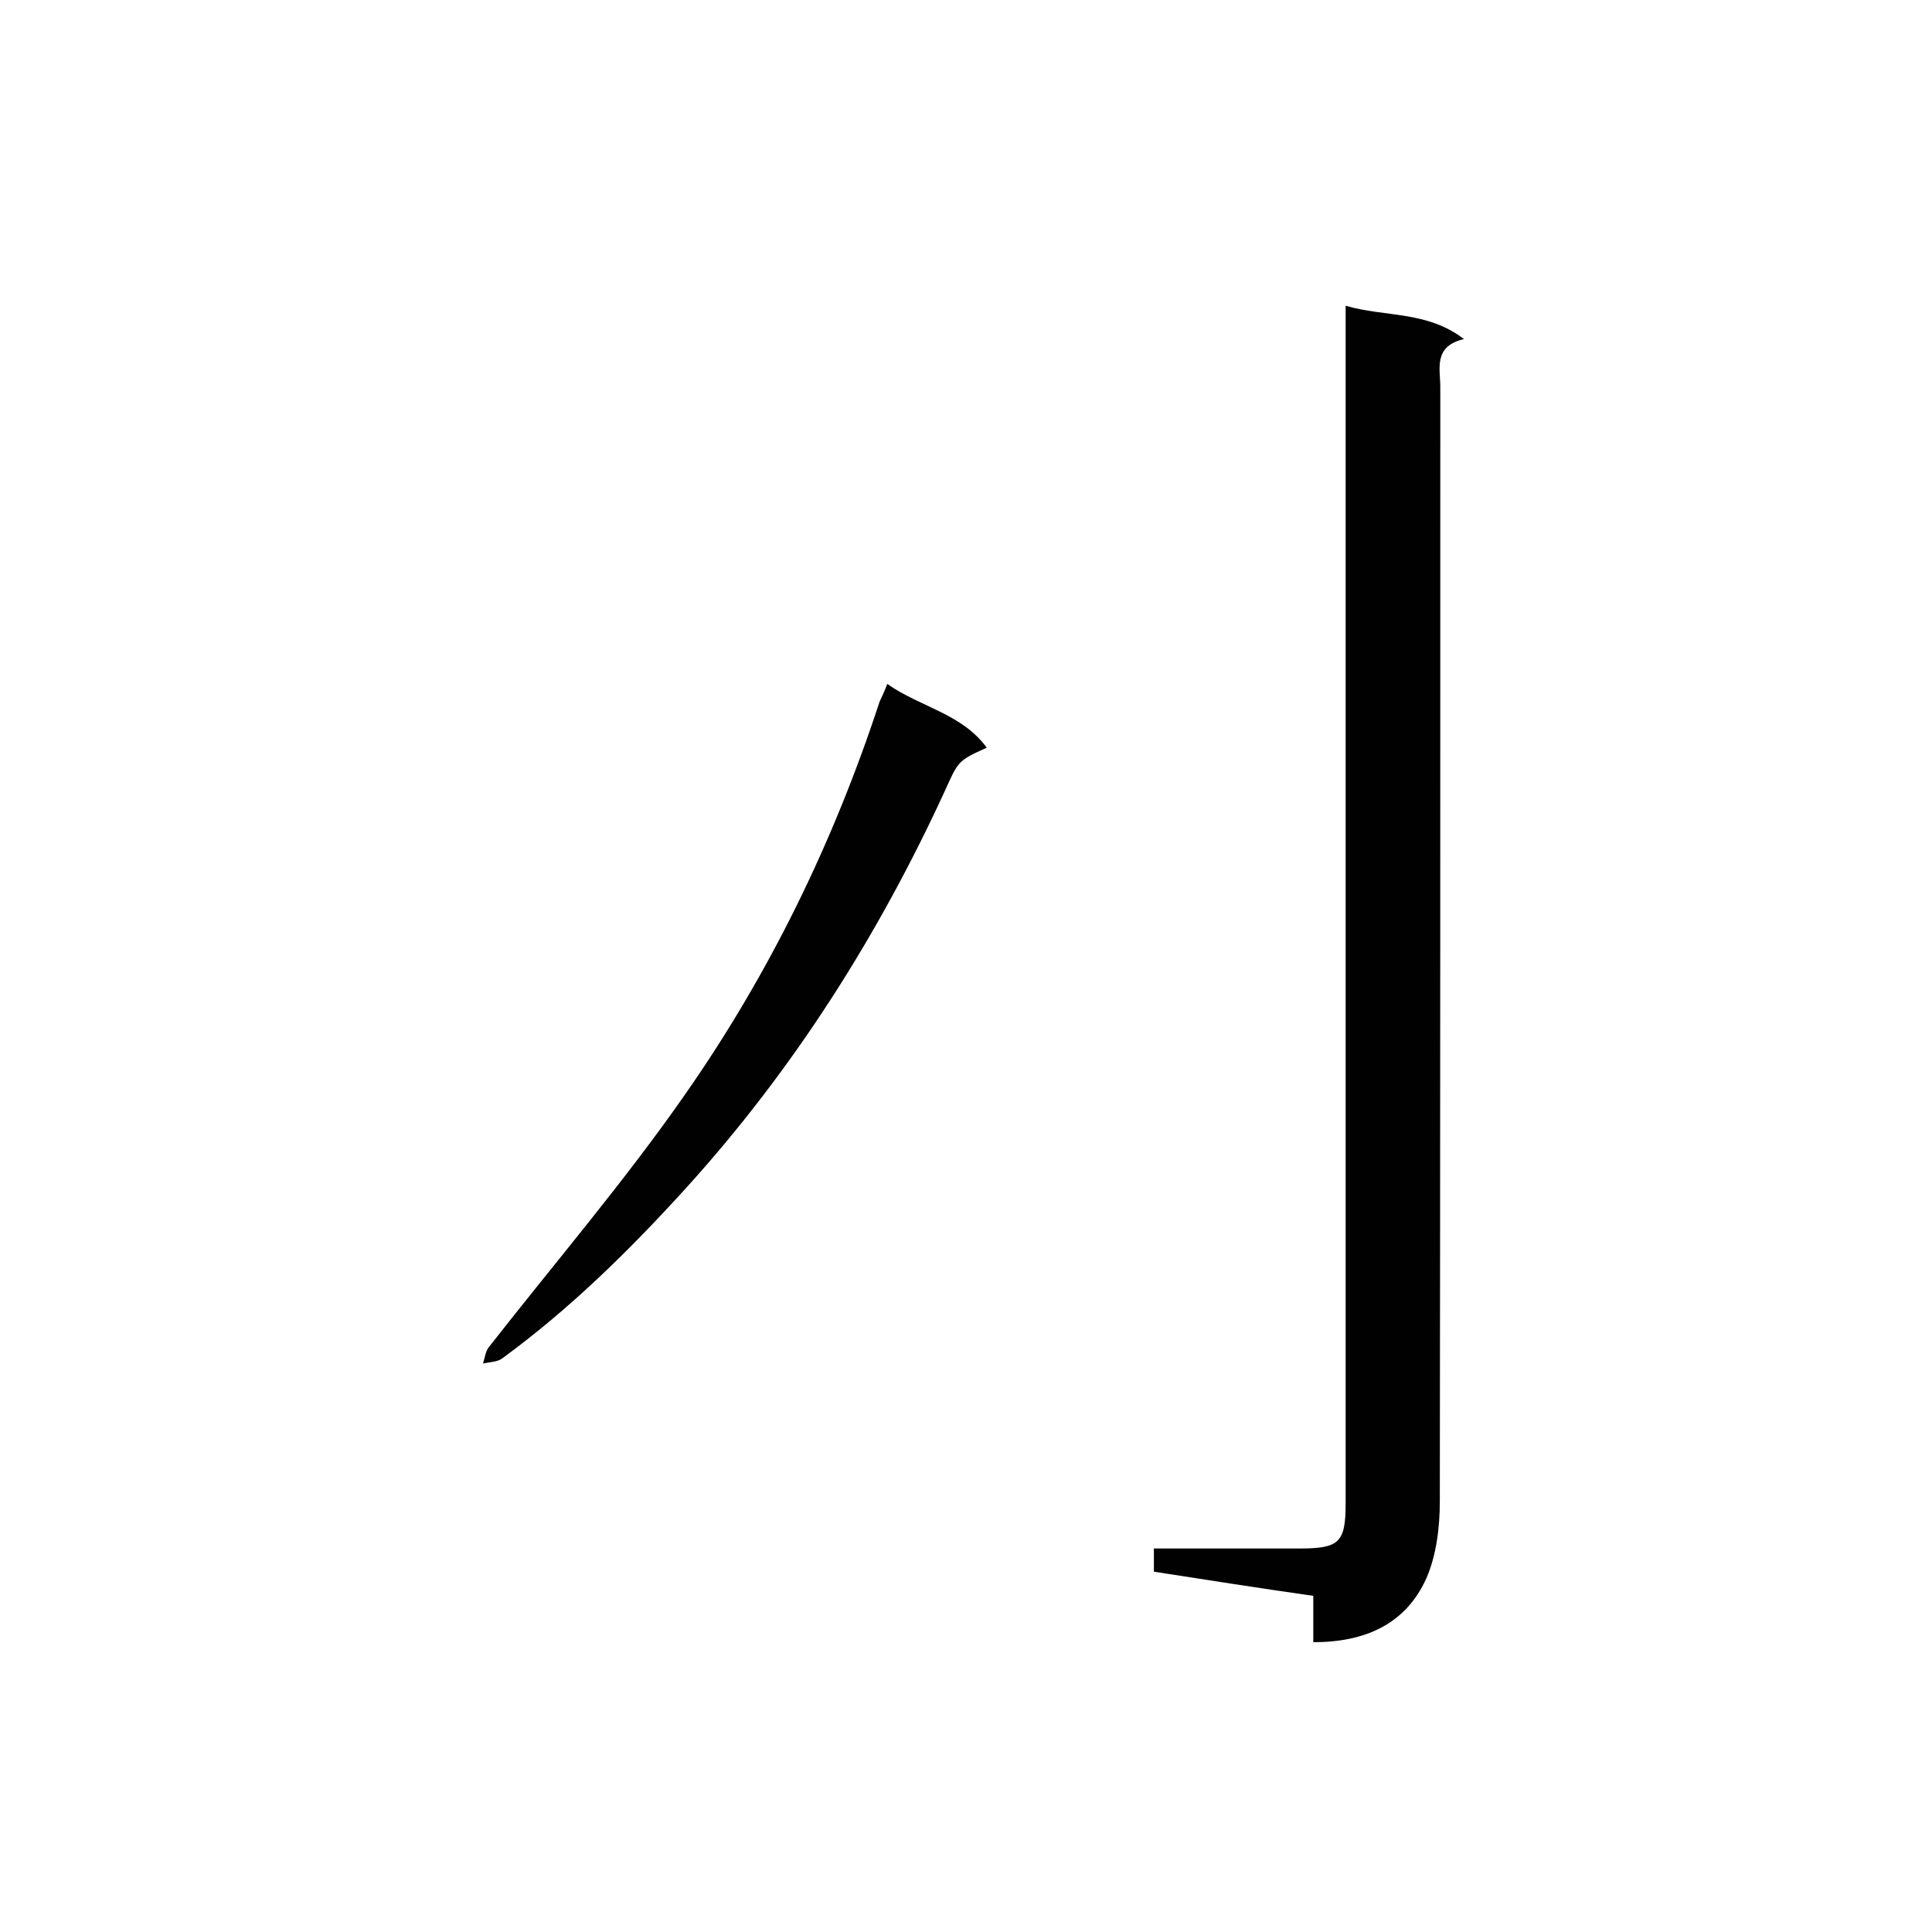 <svg enable-background="new 0 0 400 400" viewBox="0 0 400 400" xmlns="http://www.w3.org/2000/svg"><path d="m238.9 325.4c0-1.8 0-2.9 0-4.8h5 25.1c8.3 0 9.6-1.2 9.6-9.4 0-32.7 0-65.4 0-98 0-48.2 0-96.5 0-144.7 0-1.5 0-3.1 0-5.2 8.2 2.4 16.8 1 24.5 6.9-6.4 1.5-4.9 6.1-4.9 10 0 76.9 0 153.7-.1 230.6 0 5.4-.7 11.2-2.8 16-4.3 9.5-12.7 13.2-23.4 13.2 0-3.1 0-6.2 0-9.6-11.3-1.6-22-3.3-33-5z" fill="#010101"/><path d="m183.7 141.6c6.8 4.8 15.4 6.1 20.6 13.2-6 2.7-5.9 2.8-8.7 9-13.8 30-31.3 57.6-53.5 82.1-11.7 12.9-24.1 25.1-38.2 35.4-1 .7-2.6.7-3.9 1 .4-1.2.5-2.6 1.3-3.5 13.6-17.4 28-34.2 40.6-52.3 17.4-24.9 30.7-52.2 40.2-81.2.5-1.1 1-2.1 1.6-3.7z" fill="#010101"/></svg>